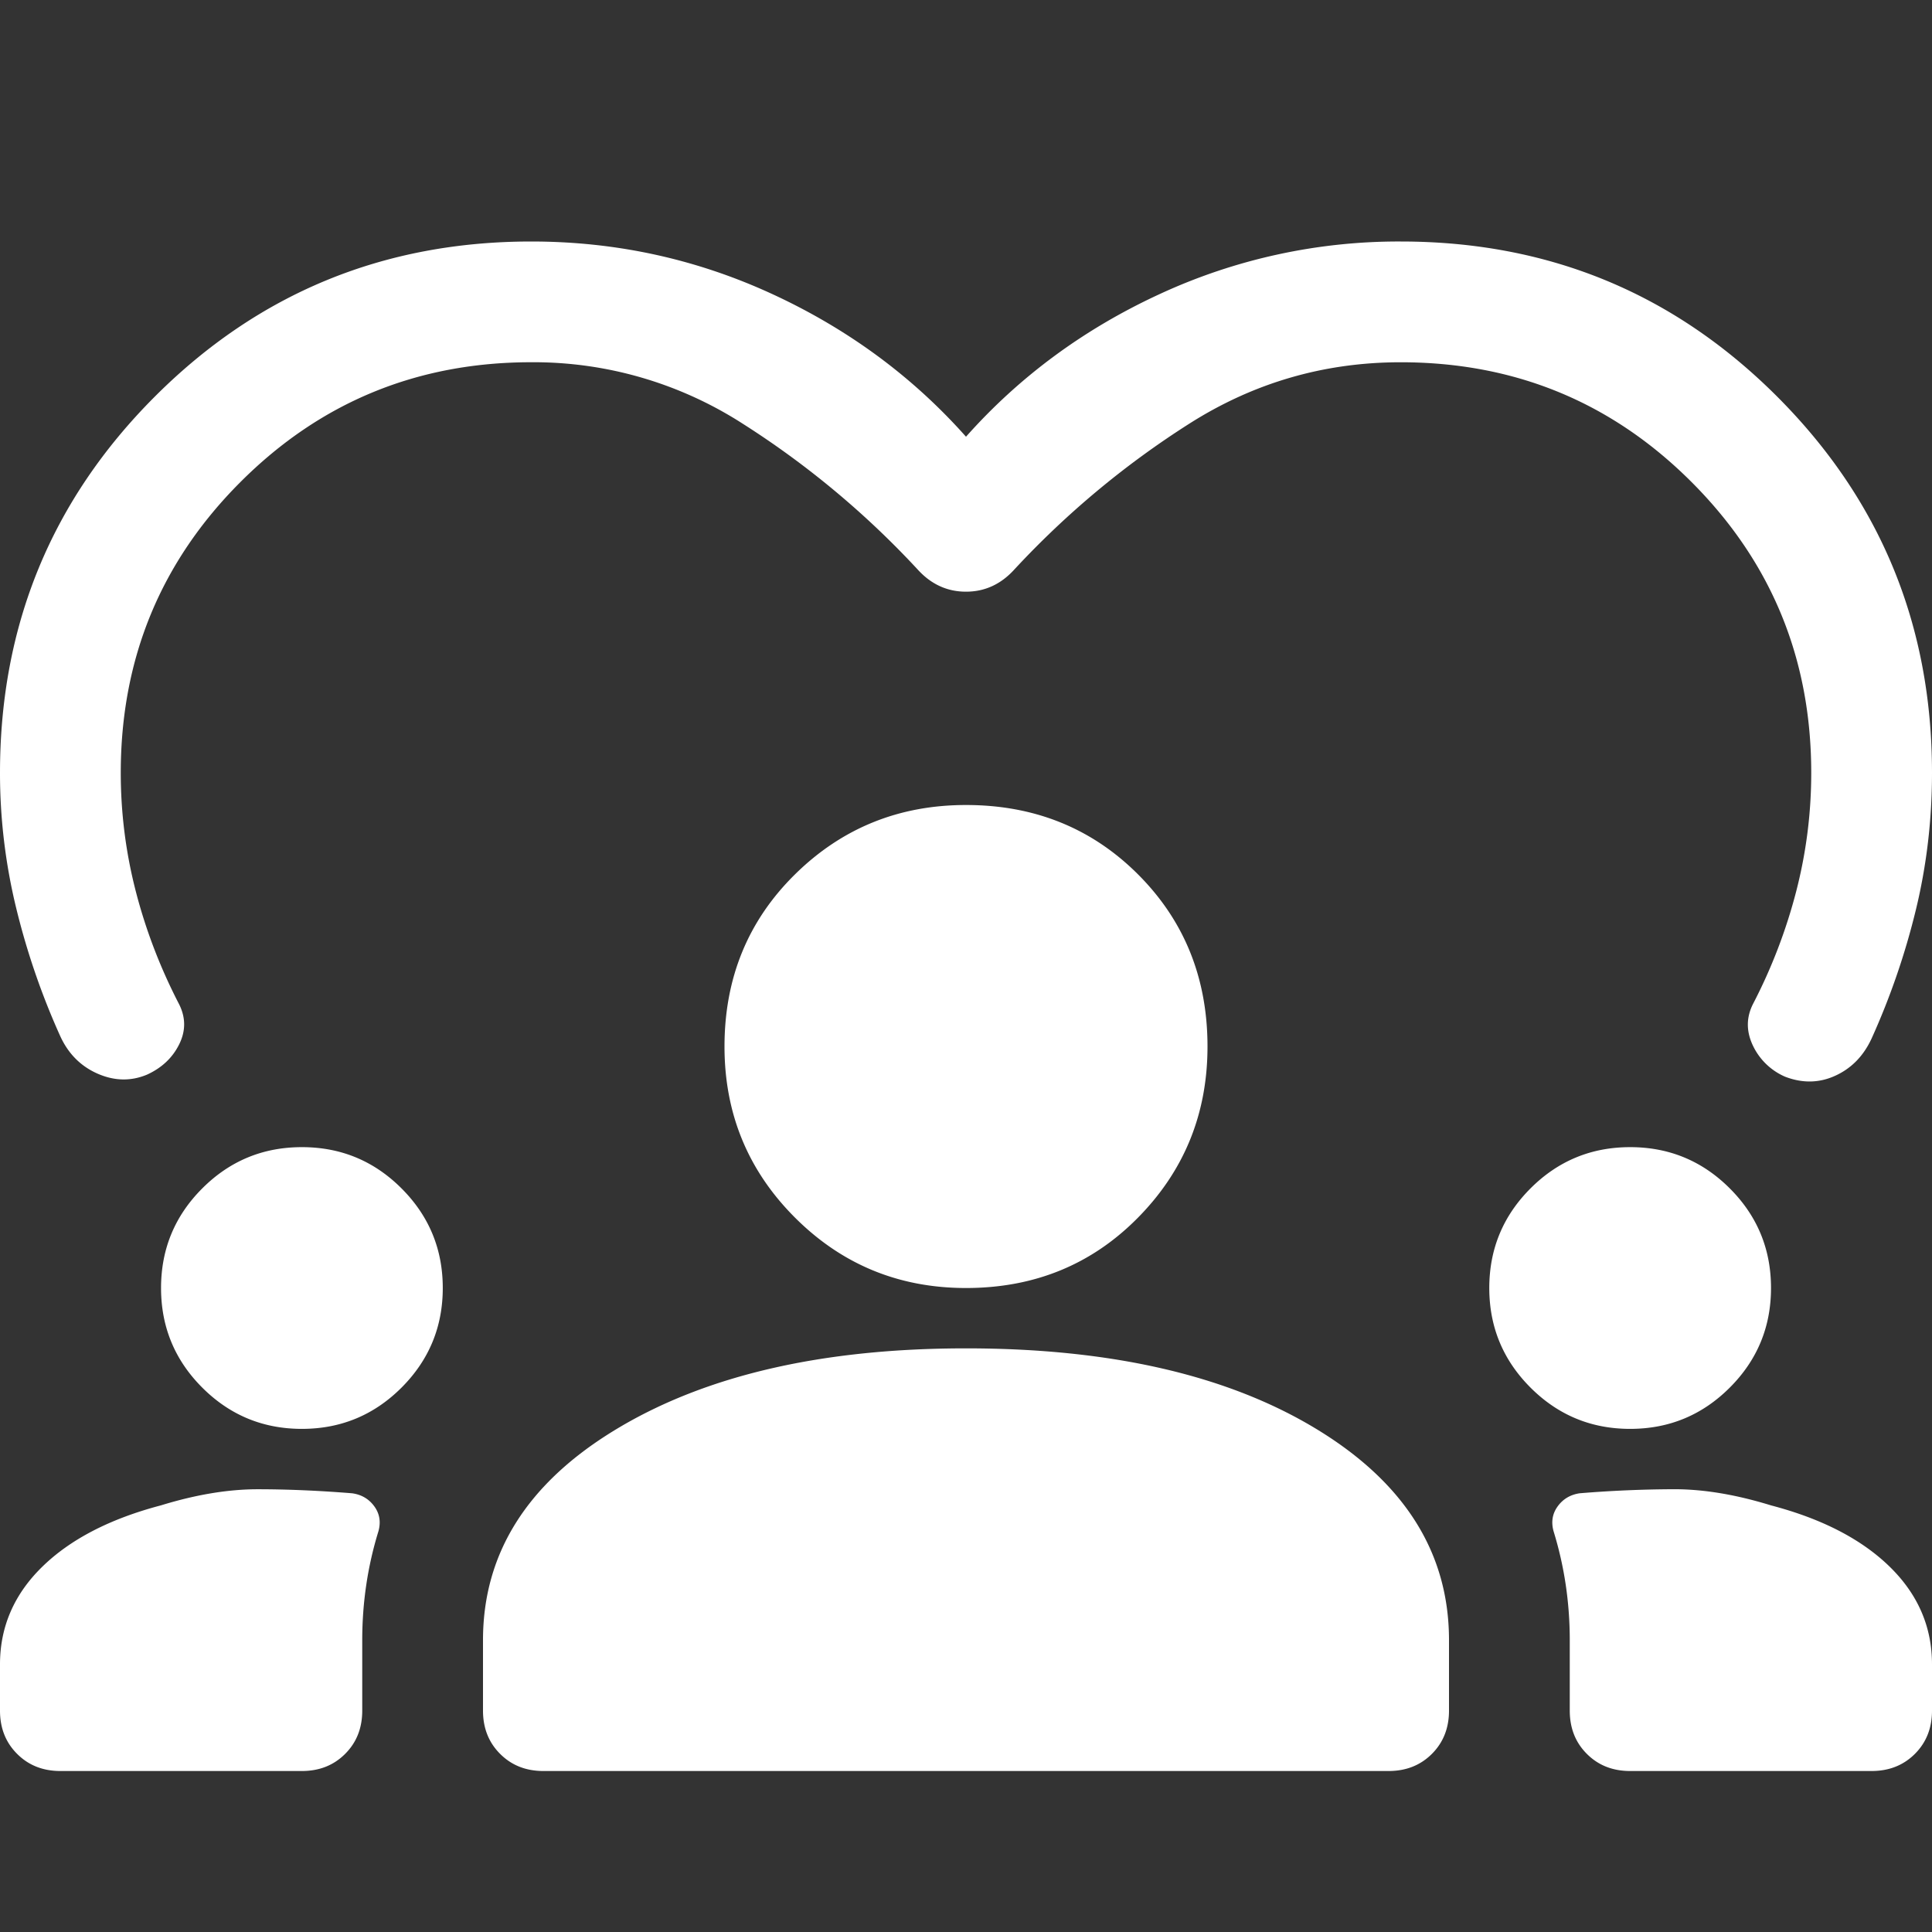 <?xml version="1.0" encoding="UTF-8"?> <svg xmlns="http://www.w3.org/2000/svg" width="67" height="67" fill="none"><rect width="100%" height="100%" fill="#333333" stroke="none"/><path d="M2.094 61.417c-.605 0-1.105-.198-1.5-.594-.396-.395-.594-.895-.594-1.5v-1.605c0-1.303.489-2.431 1.466-3.385.977-.954 2.35-1.664 4.117-2.129 1.21-.372 2.327-.558 3.35-.558 1.024 0 2.117.046 3.28.14.326.046.582.197.768.453.186.256.233.547.14.873a12.51 12.51 0 00-.419 1.849c-.093.628-.14 1.268-.14 1.92v2.442c0 .605-.197 1.105-.593 1.5-.395.396-.895.594-1.5.594H2.094zm16.75 0c-.605 0-1.105-.198-1.5-.594-.396-.395-.594-.895-.594-1.5V56.88c0-3.024 1.547-5.467 4.641-7.328 3.094-1.861 7.13-2.792 12.109-2.792 5.025 0 9.073.931 12.144 2.792 3.07 1.861 4.606 4.304 4.606 7.328v2.443c0 .605-.198 1.105-.593 1.5-.396.396-.896.594-1.5.594H18.843zm37.687 0c-.605 0-1.105-.198-1.5-.594-.396-.395-.593-.895-.593-1.5V56.88c0-.651-.047-1.29-.14-1.92a12.535 12.535 0 00-.419-1.849c-.093-.325-.046-.616.14-.872s.442-.407.767-.454a41.232 41.232 0 013.28-.14c1.024 0 2.14.187 3.35.56 1.769.464 3.141 1.174 4.118 2.128.977.954 1.466 2.082 1.466 3.385v1.605c0 .605-.198 1.105-.593 1.5-.396.396-.896.594-1.5.594H56.53zM10.47 49.552c-1.35 0-2.501-.477-3.455-1.43-.954-.954-1.43-2.106-1.43-3.455 0-1.35.476-2.501 1.43-3.455.954-.954 2.105-1.43 3.455-1.43s2.5.476 3.454 1.43c.954.954 1.431 2.105 1.431 3.455 0 1.349-.477 2.5-1.43 3.454-.954.954-2.106 1.431-3.455 1.431zm46.062 0c-1.35 0-2.5-.477-3.454-1.43-.954-.954-1.431-2.106-1.431-3.455 0-1.35.477-2.501 1.43-3.455.954-.954 2.106-1.43 3.455-1.43 1.35 0 2.501.476 3.455 1.43.954.954 1.43 2.105 1.43 3.455 0 1.349-.476 2.5-1.43 3.454-.954.954-2.105 1.431-3.455 1.431zM33.5 44.667c-2.326 0-4.304-.815-5.932-2.443-1.629-1.629-2.443-3.606-2.443-5.932 0-2.373.814-4.362 2.443-5.968 1.628-1.605 3.606-2.407 5.932-2.407 2.373 0 4.362.802 5.967 2.407 1.605 1.606 2.408 3.595 2.408 5.968 0 2.326-.803 4.303-2.408 5.932-1.605 1.629-3.594 2.443-5.967 2.443zm0-29.522c1.861-2.094 4.106-3.746 6.735-4.955a19.716 19.716 0 018.34-1.815c5.118 0 9.468 1.791 13.051 5.374C65.209 17.332 67 21.682 67 26.8c0 1.628-.186 3.21-.558 4.746a25.32 25.32 0 01-1.536 4.467c-.279.604-.698 1.035-1.256 1.29-.558.257-1.14.268-1.745.036a2.202 2.202 0 01-1.117-1.082c-.232-.489-.232-.966 0-1.431a18.558 18.558 0 001.501-3.908c.349-1.35.523-2.722.523-4.118 0-3.955-1.384-7.317-4.152-10.085-2.768-2.768-6.13-4.152-10.085-4.152-2.652 0-5.095.709-7.328 2.128a30.794 30.794 0 00-6.072 5.06c-.465.512-1.024.768-1.675.768s-1.21-.256-1.675-.768a30.794 30.794 0 00-6.072-5.06 13.396 13.396 0 00-7.328-2.129c-3.955 0-7.317 1.385-10.085 4.153-2.768 2.768-4.152 6.13-4.152 10.085 0 1.396.174 2.768.523 4.118.349 1.35.85 2.652 1.5 3.908.233.465.233.93 0 1.396-.232.465-.604.814-1.116 1.047-.559.232-1.128.22-1.71-.035-.582-.256-1.012-.687-1.291-1.291a25.323 25.323 0 01-1.536-4.467A19.777 19.777 0 010 26.8c0-5.118 1.791-9.468 5.374-13.051 3.583-3.583 7.933-5.374 13.051-5.374 2.931 0 5.711.605 8.34 1.815 2.629 1.21 4.874 2.861 6.735 4.955z" fill="#fff"></path></svg> 